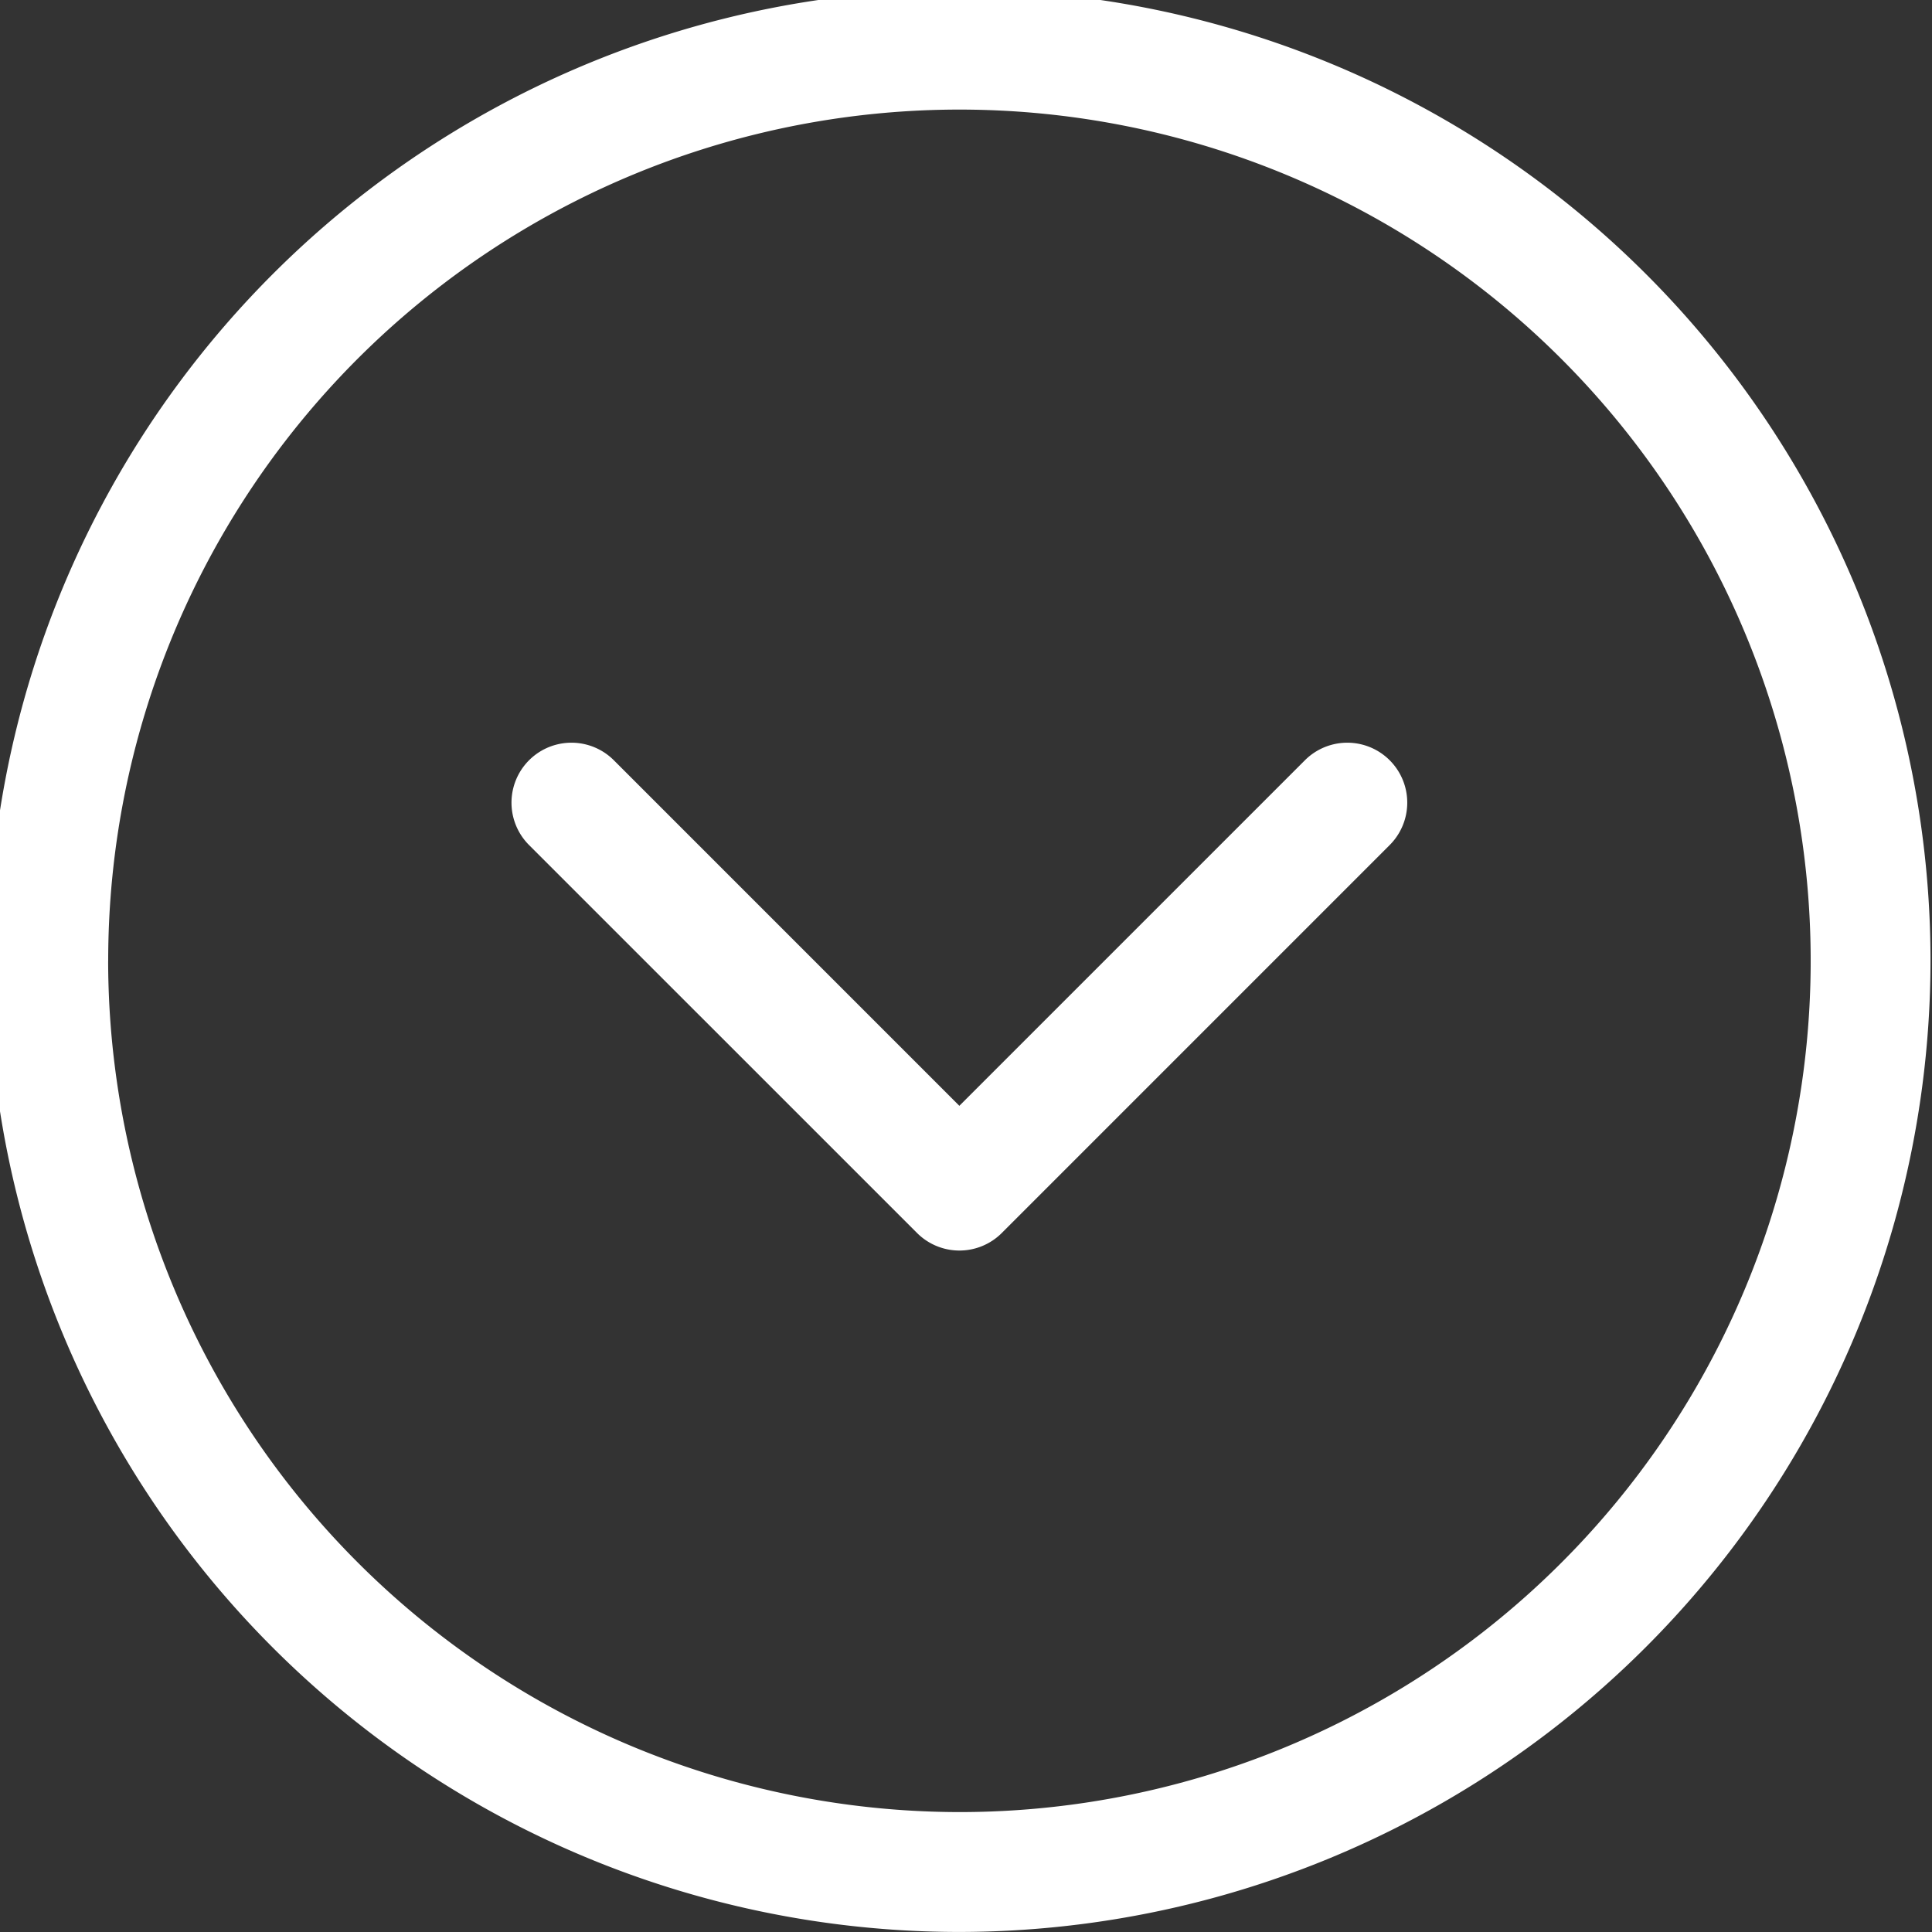 <svg xmlns="http://www.w3.org/2000/svg" xmlns:xlink="http://www.w3.org/1999/xlink" width="43" height="43" viewBox="0 0 43 43"><rect x="0" y="0" width="43" height="43" fill="#333333" stroke="none"/><defs><clipPath id="a"><rect width="43" height="43" transform="translate(0 -0.429)" fill="none"></rect></clipPath></defs><g transform="translate(-0.304 -0.228)"><g transform="translate(0.304 0.656)" clip-path="url(#a)"><path d="M41.368,33.68a1.334,1.334,0,1,0-1.887-1.887L31.79,39.484,24.1,31.793a1.334,1.334,0,1,0-1.887,1.887l8.635,8.634a1.334,1.334,0,0,0,1.887,0Z" transform="translate(-10.438 -15.3)" fill="#fff"></path><path d="M43.228,21.614A21.614,21.614,0,1,0,21.614,43.227,21.638,21.638,0,0,0,43.228,21.614m-40.559,0A18.946,18.946,0,1,1,21.614,40.559,18.967,18.967,0,0,1,2.668,21.614" transform="translate(-0.261 -0.656)" fill="#fff"></path></g></g></svg>
